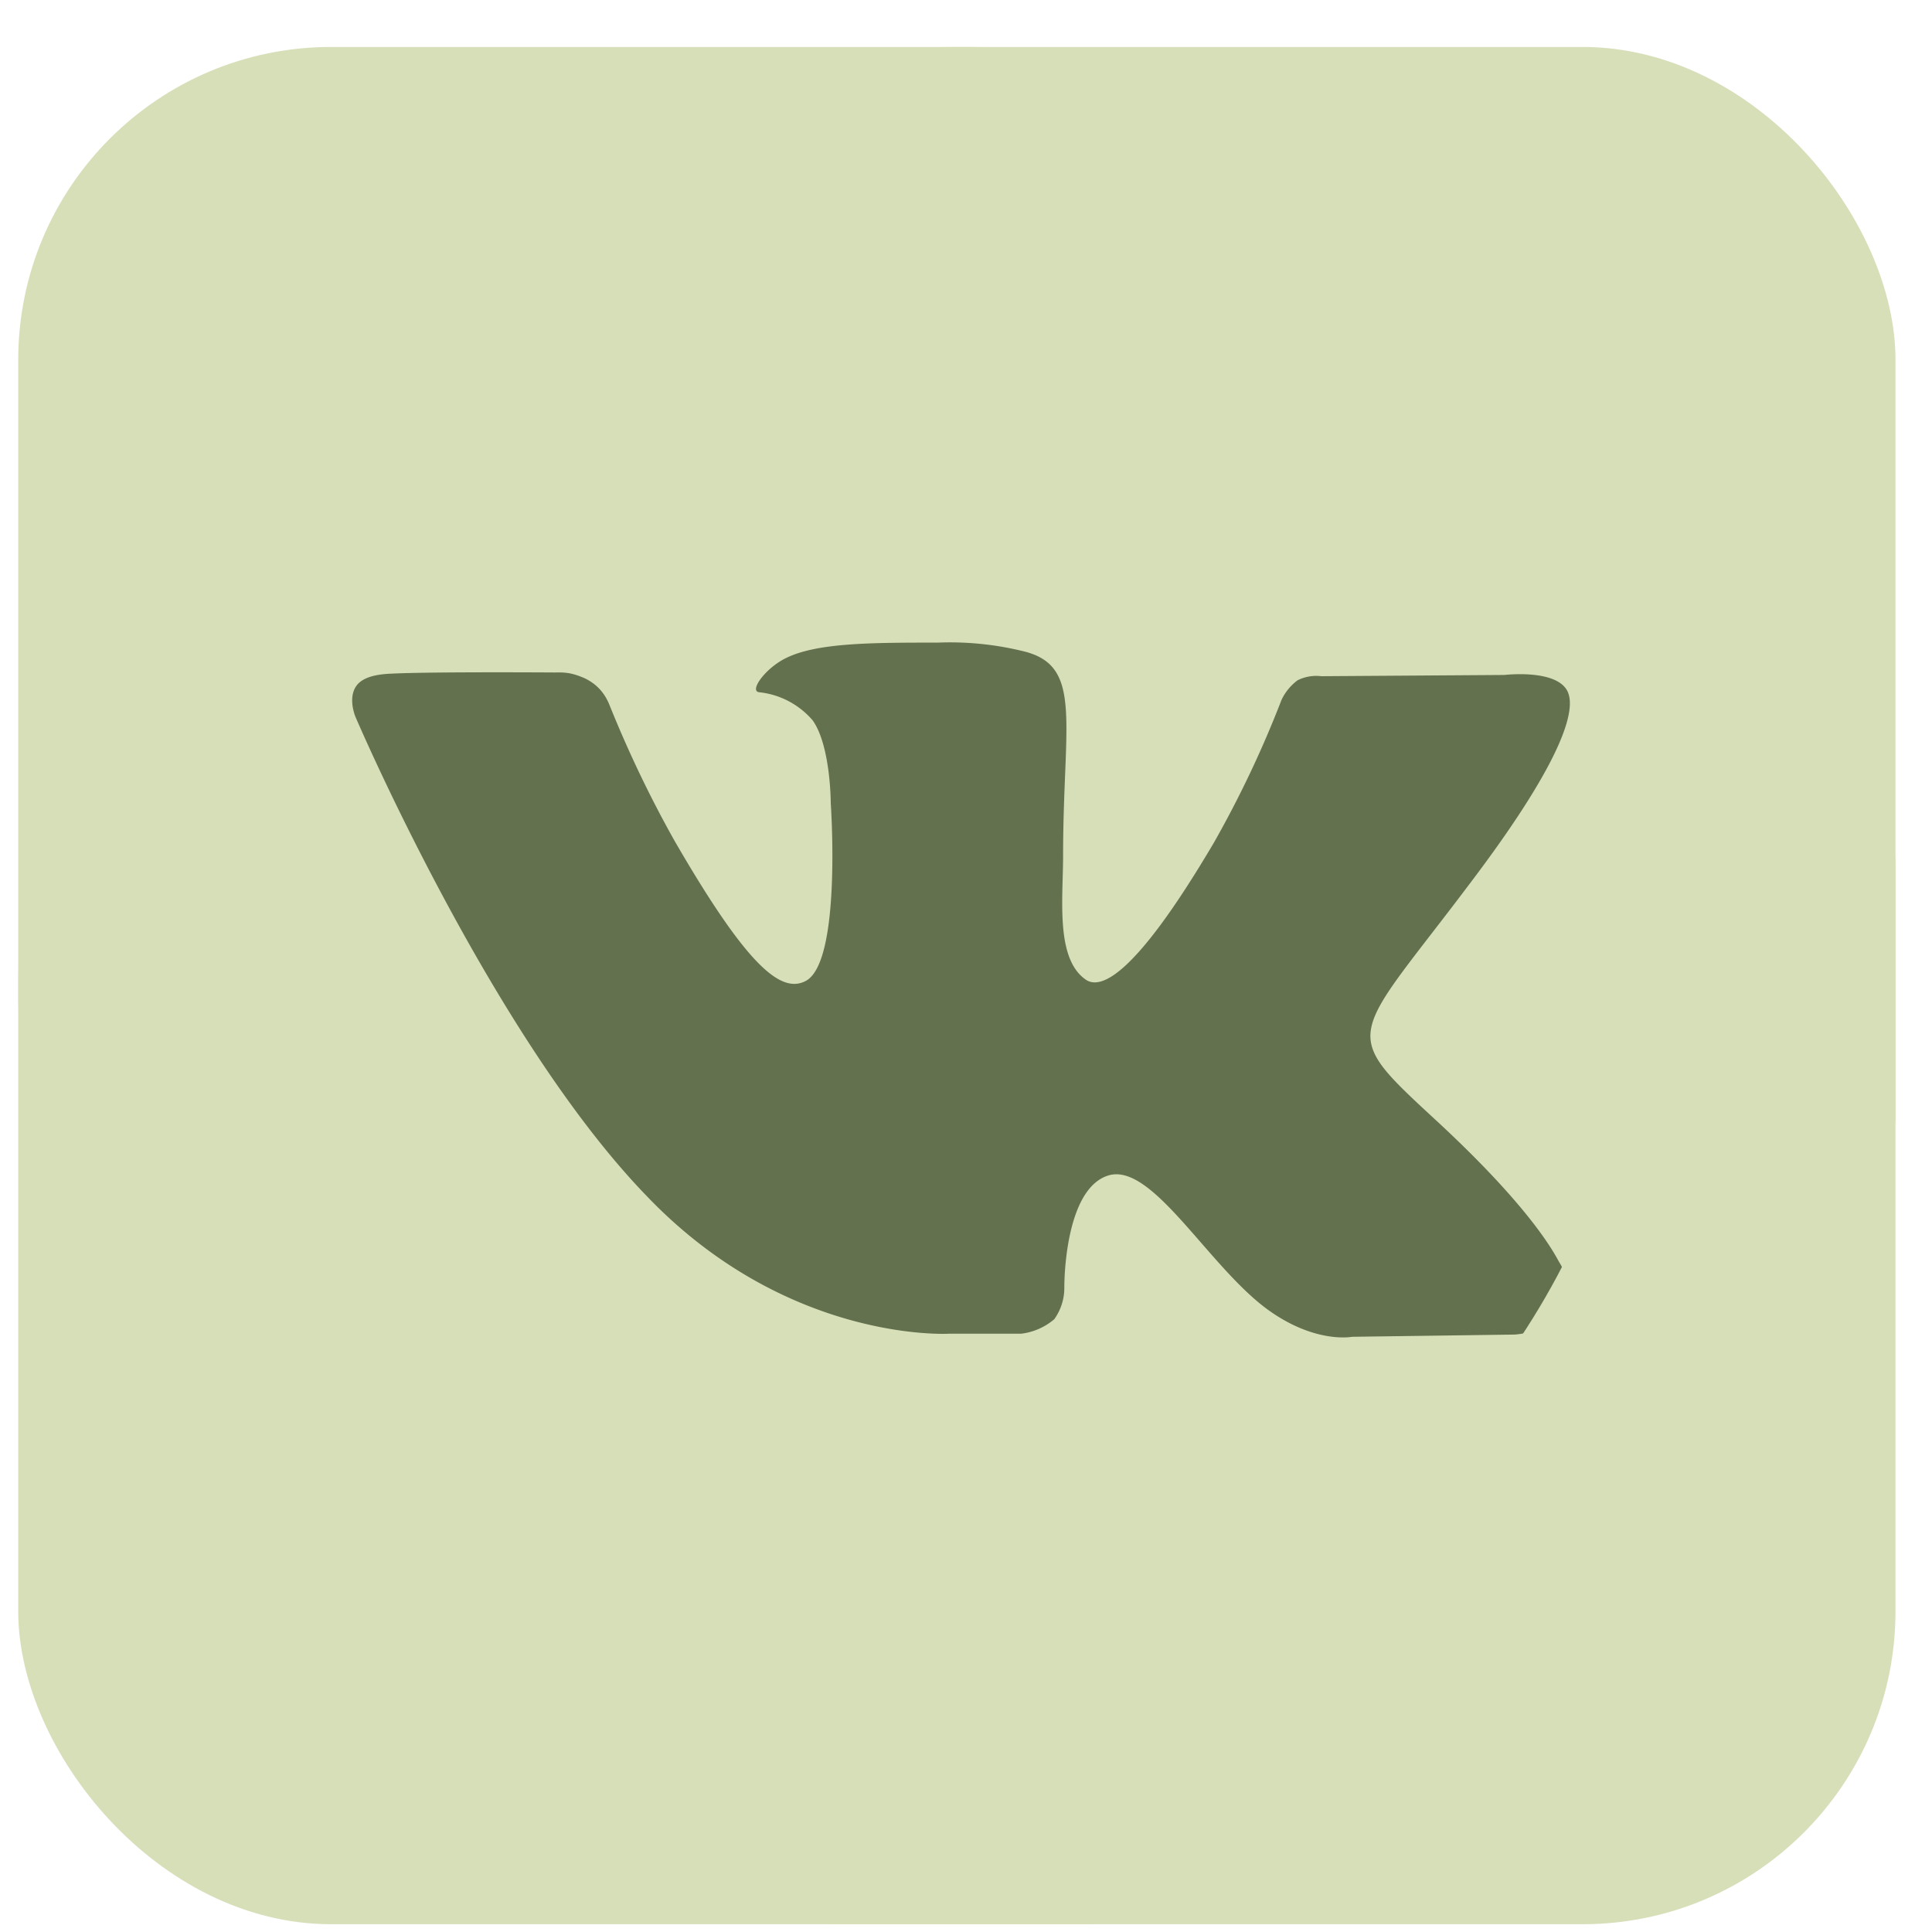 <?xml version="1.0" encoding="UTF-8"?> <svg xmlns="http://www.w3.org/2000/svg" width="39" height="39" fill="none"><rect x=".368" y=".948" width="37.895" height="37.895" rx="6.316" fill="#D7DFB9"></rect><circle cx="17.978" cy="18.557" r="15.262" fill="#63714E"></circle><g clip-path="url(#a)"><g clip-path="url(#b)"><path d="M19.406.948C8.892.948.369 9.471.369 19.985c0 10.513 8.523 19.036 19.037 19.036 10.513 0 19.036-8.523 19.036-19.036C38.442 9.47 29.92.948 19.406.948ZM30.577 26.94l-3.284.045s-.706.14-1.633-.5c-1.23-.845-2.387-3.036-3.288-2.756-.902.28-.887 2.255-.887 2.255.003.231-.068.457-.203.646-.19.162-.423.264-.671.293h-1.456s-3.256.193-6.099-2.778c-3.126-3.226-5.879-9.671-5.879-9.671s-.162-.374.015-.626c.153-.219.531-.242.722-.25.822-.04 3.291-.023 3.291-.023.207-.005.345.006.601.118.22.108.387.27.494.53.38.946.82 1.867 1.32 2.756 1.468 2.537 2.151 3.09 2.65 2.82.724-.396.5-3.584.5-3.584s0-1.16-.365-1.673a1.65 1.65 0 0 0-1.085-.569c-.197-.028.128-.486.55-.691.63-.31 1.747-.31 3.065-.31.58-.023 1.16.036 1.723.174 1.213.293.802 1.42.802 4.13 0 .867-.158 2.09.468 2.506.27.172.927.025 2.575-2.77.526-.926.982-1.889 1.365-2.881.074-.158.186-.295.326-.399a.846.846 0 0 1 .478-.082l3.697-.025s1.11-.133 1.29.37c.18.504-.415 1.754-1.926 3.758-2.48 3.306-2.755 3.005-.696 4.907 1.966 1.825 2.374 2.715 2.442 2.825.816 1.348-.902 1.455-.902 1.455Z" fill="#D7DFB9"></path></g></g><defs><clipPath id="a"><path fill="#fff" transform="translate(.368 .948)" d="M0 0h37.895v37.895H0z"></path></clipPath><clipPath id="b"><path fill="#fff" transform="translate(.368 .948)" d="M0 0h38.073v38.073H0z"></path></clipPath></defs></svg> 